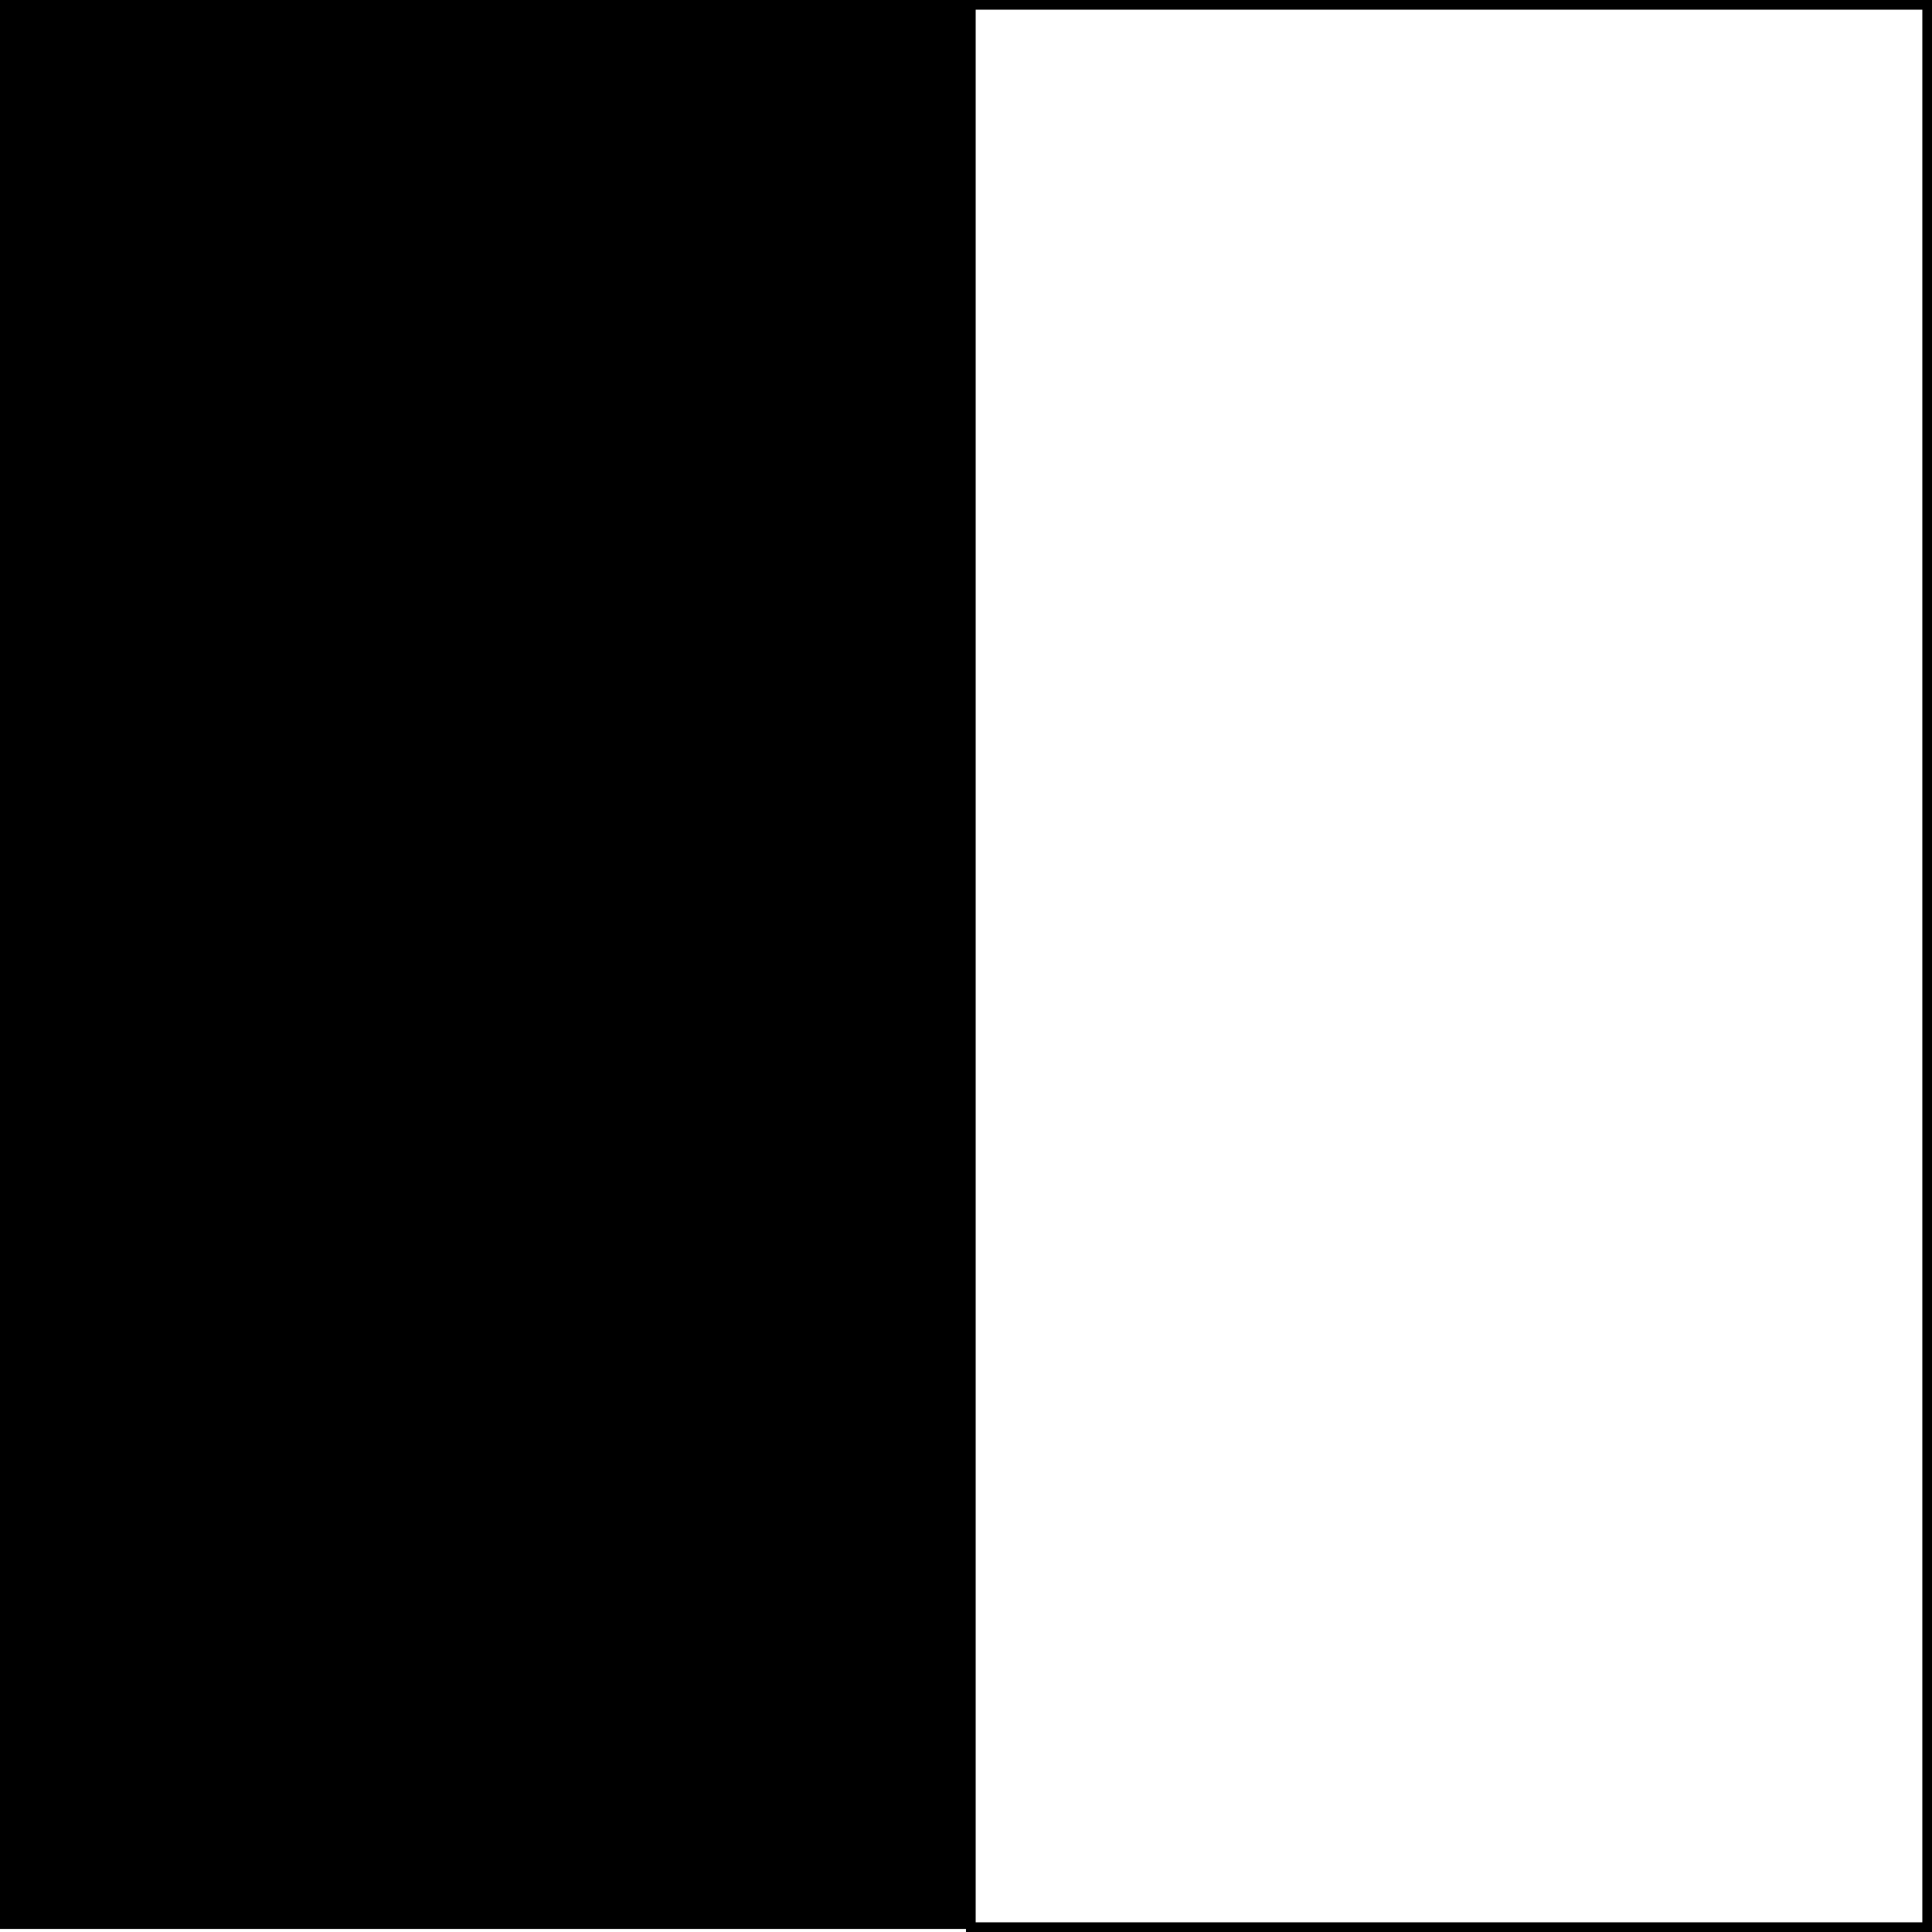 <?xml version="1.0" encoding="UTF-8"?> <svg xmlns="http://www.w3.org/2000/svg" xmlns:xlink="http://www.w3.org/1999/xlink" width="100" zoomAndPan="magnify" viewBox="0 0 75 75" height="100" preserveAspectRatio="xMidYMid meet" version="1.0"><defs><clipPath id="ce17613aef"><path d="M 37.5 0 L 75 0 L 75 75 L 37.5 75 Z M 37.5 0 " clip-rule="nonzero"></path></clipPath><clipPath id="3e26e87d08"><path d="M 0 0 L 37.5 0 L 37.5 75 L 0 75 Z M 0 0 " clip-rule="nonzero"></path></clipPath></defs><rect x="-7.5" width="90" fill="#ffffff" y="-7.5" height="90" fill-opacity="1"></rect><rect x="-7.5" width="90" fill="#ffffff" y="-7.5" height="90" fill-opacity="1"></rect><rect x="-7.5" width="90" fill="#ffffff" y="-7.5" height="90" fill-opacity="1"></rect><g clip-path="url(#ce17613aef)"><path fill="#ffffff" d="M 37.5 0 L 75.117 0 L 75.117 74.883 L 37.5 74.883 Z M 37.5 0 " fill-opacity="1" fill-rule="nonzero"></path><path stroke-linecap="butt" transform="matrix(0.75, 0, 0, 0.75, 37.5, -0)" fill="none" stroke-linejoin="miter" d="M 0 0 L 50 0 L 50 100 L 0 100 L 0 0 " stroke="#000000" stroke-width="1" stroke-opacity="1" stroke-miterlimit="4"></path></g><g clip-path="url(#3e26e87d08)"><path fill="#000000" d="M 0 0 L 37.617 0 L 37.617 74.883 L 0 74.883 Z M 0 0 " fill-opacity="1" fill-rule="nonzero"></path></g></svg> 